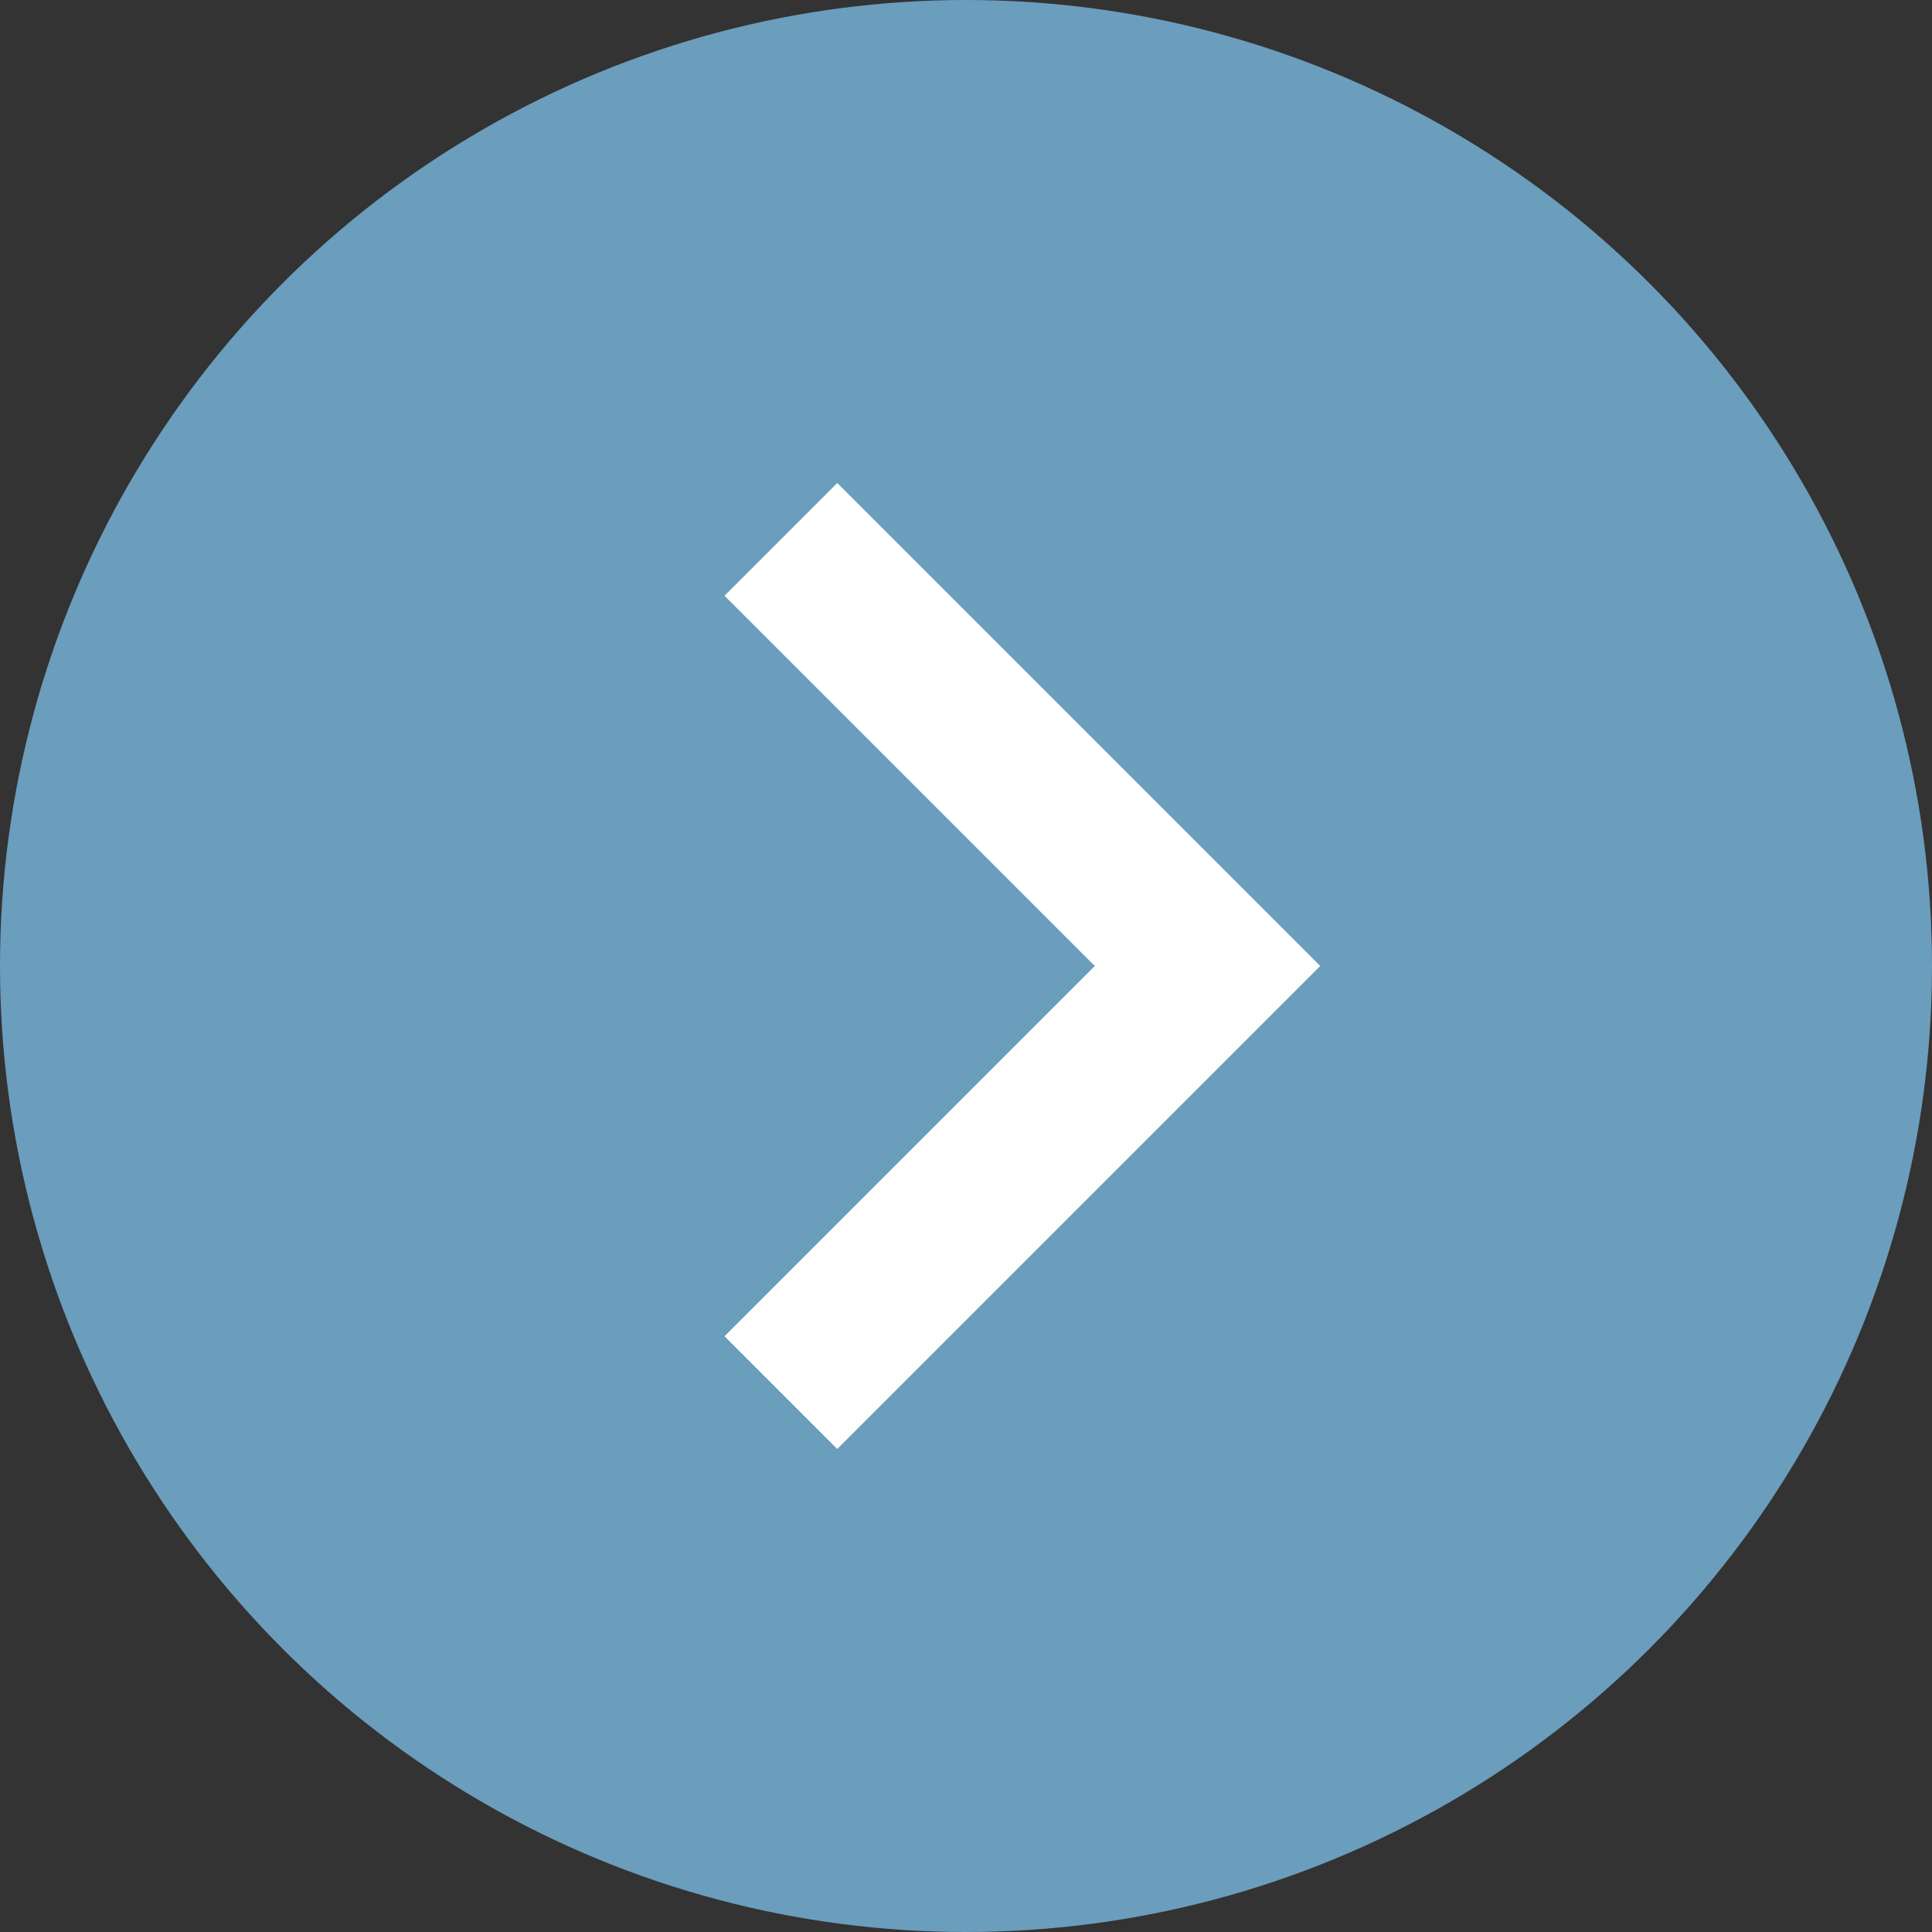 <svg xmlns="http://www.w3.org/2000/svg" width="20" height="20" viewBox="0 0 20 20"><rect x="0" y="0" width="20" height="20" fill="#333333" stroke="none"/><circle cx="10" cy="10" r="10" fill="#6B9DBD"/><path fill="#fff" d="M11.333 10 7.5 6.167 8.667 5l5 5-5 5L7.5 13.833z"/></svg>